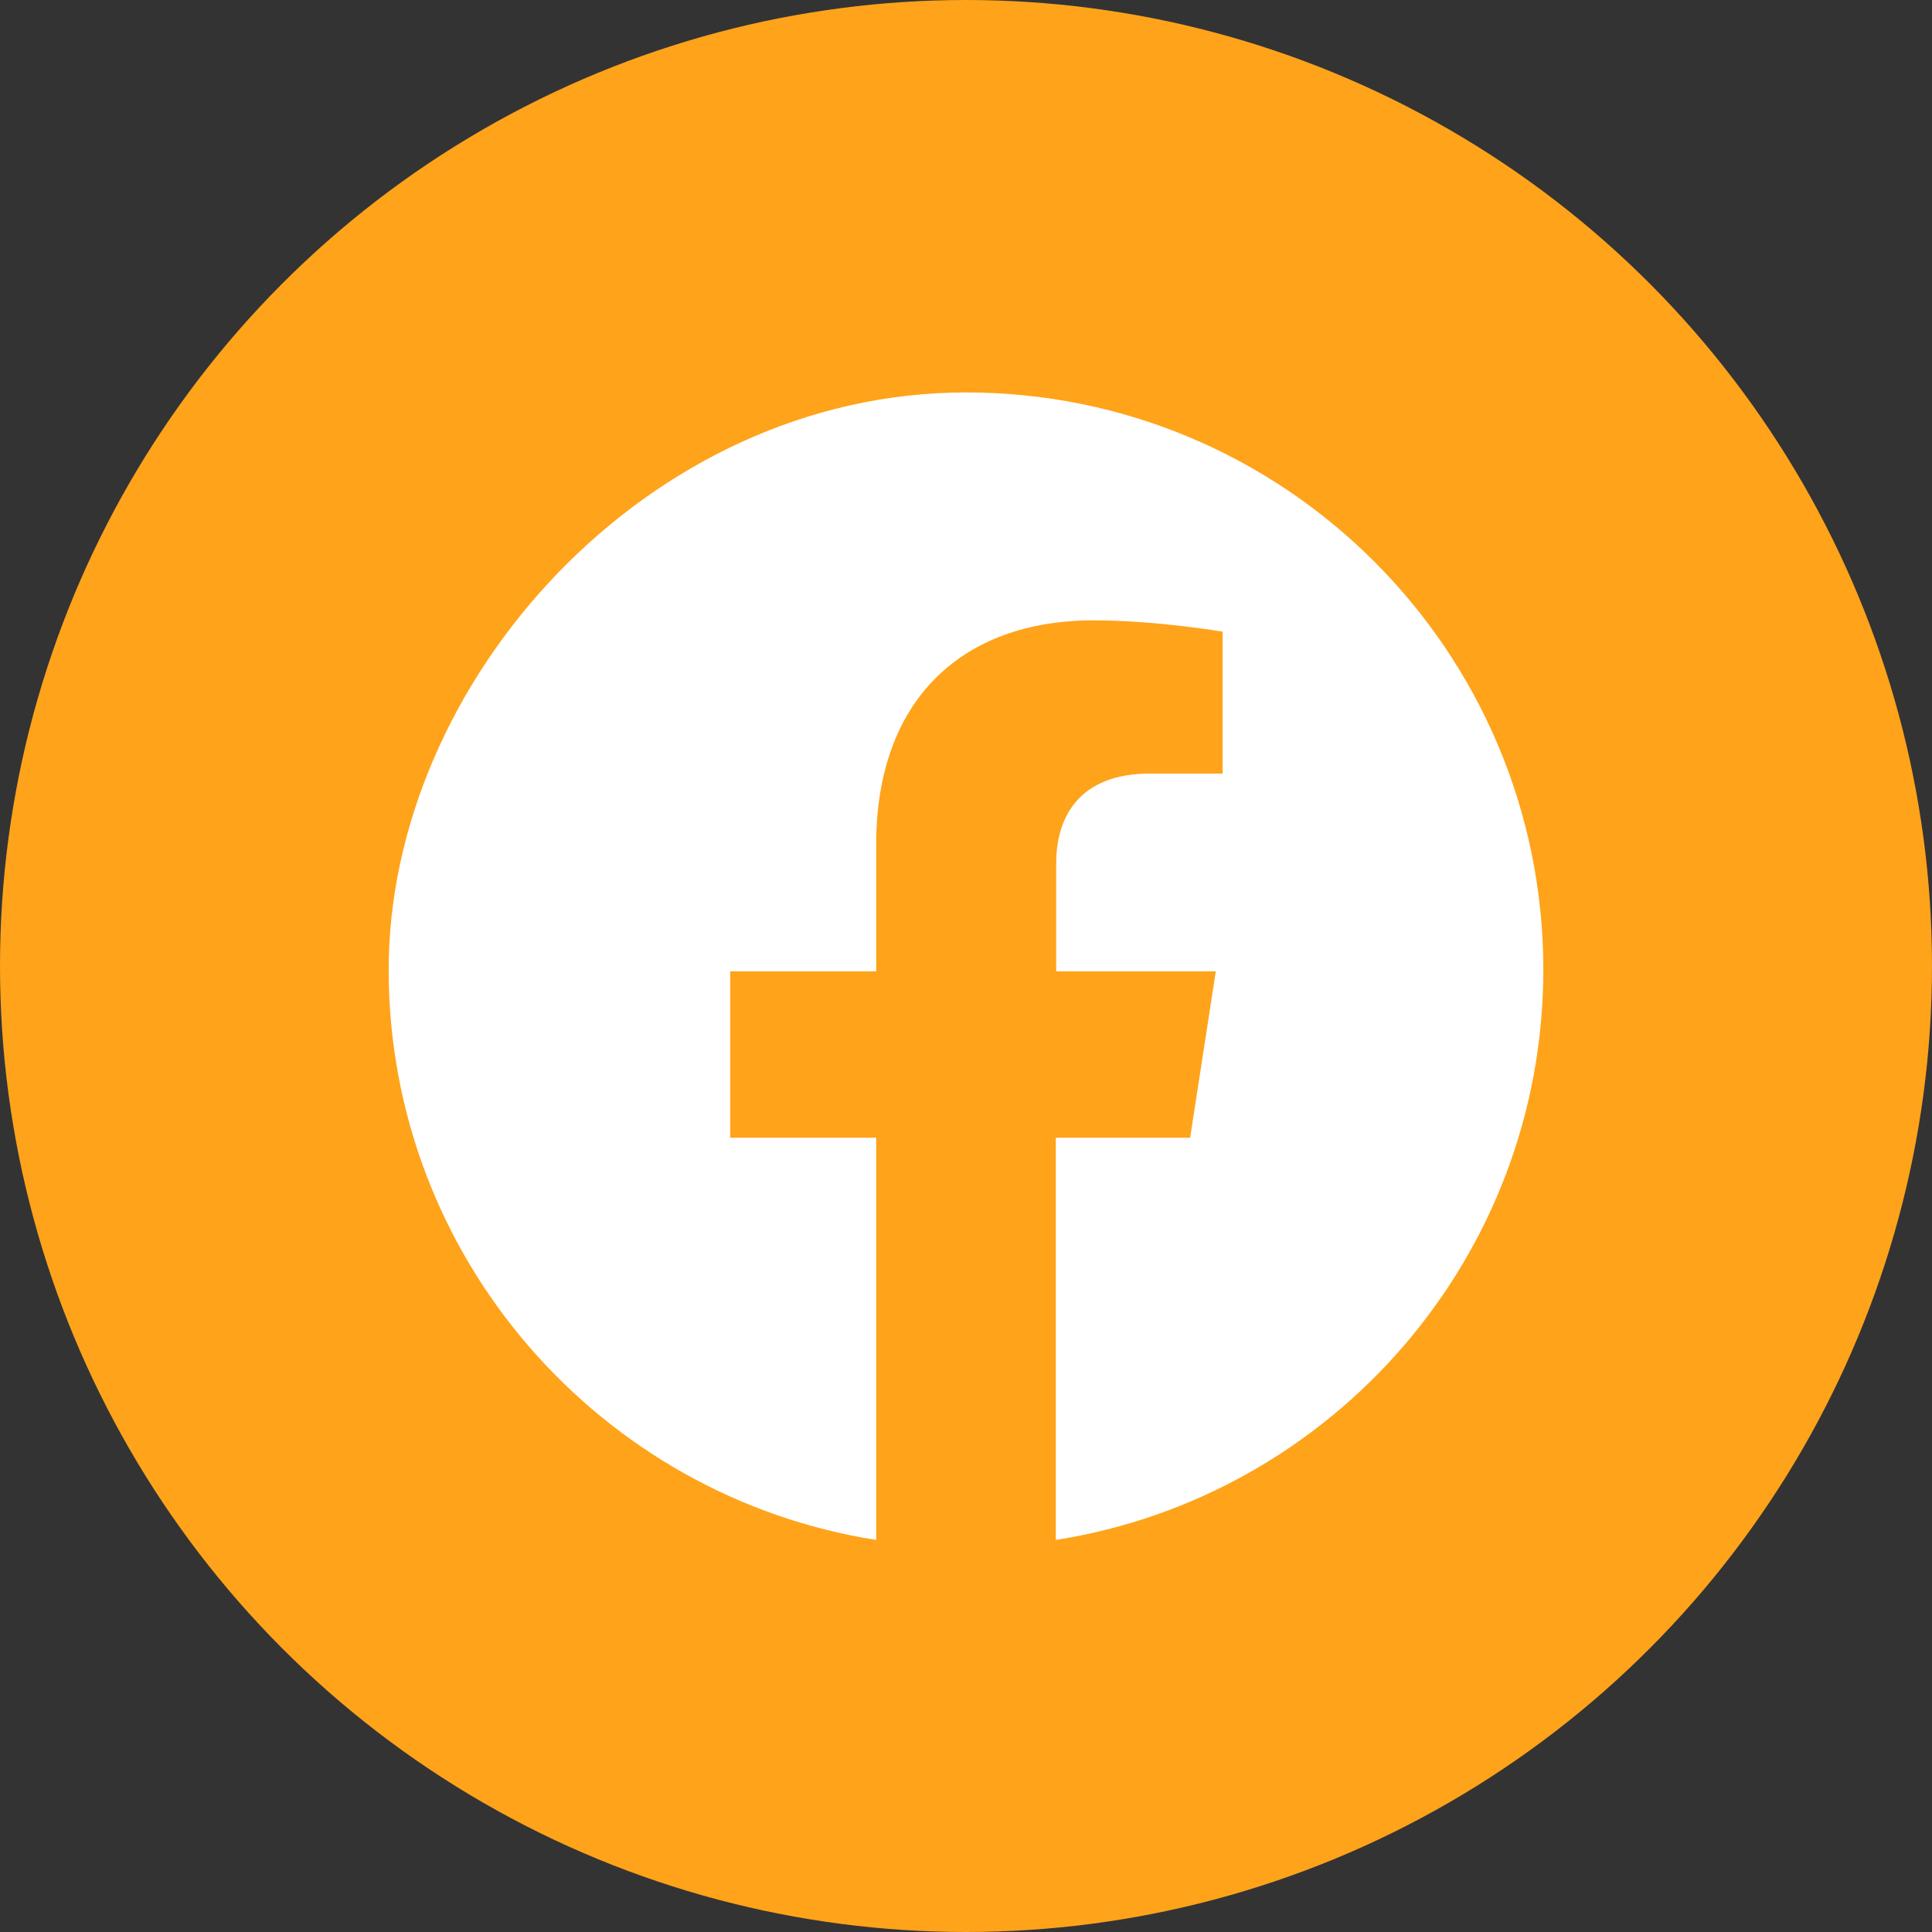 <?xml version="1.0" encoding="UTF-8"?>
<svg xmlns="http://www.w3.org/2000/svg" version="1.1" viewBox="0 0 512 512">
  <rect x="0" y="0" width="512" height="512" fill="#333333" stroke="none"/>
  <defs>
    <style>
      .cls-1 {
        fill: #fff;
      }

      .cls-2 {
        fill: #ffa31a;
      }
    </style>
  </defs>
  <!-- Generator: Adobe Illustrator 28.7.1, SVG Export Plug-In . SVG Version: 1.2.0 Build 142)  -->
  <g>
    <g id="Capa_1">
      <circle class="cls-2" cx="256" cy="256" r="256"/>
      <path class="cls-1" d="M409,256.9c0,76.4-56,139.7-129.2,151.2v-106.6h35.6l6.8-44.1h-42.3v-28.6c0-12.1,5.9-23.8,24.9-23.8h19.2v-37.6s-17.5-3-34.2-3c-34.9,0-57.6,21.1-57.6,59.4v33.6h-38.7v44.1h38.7v106.6c-73.1-11.5-129.2-74.8-129.2-151.1s68.5-153,153-153,153,68.5,153,153Z"/>
    </g>
  </g>
</svg>